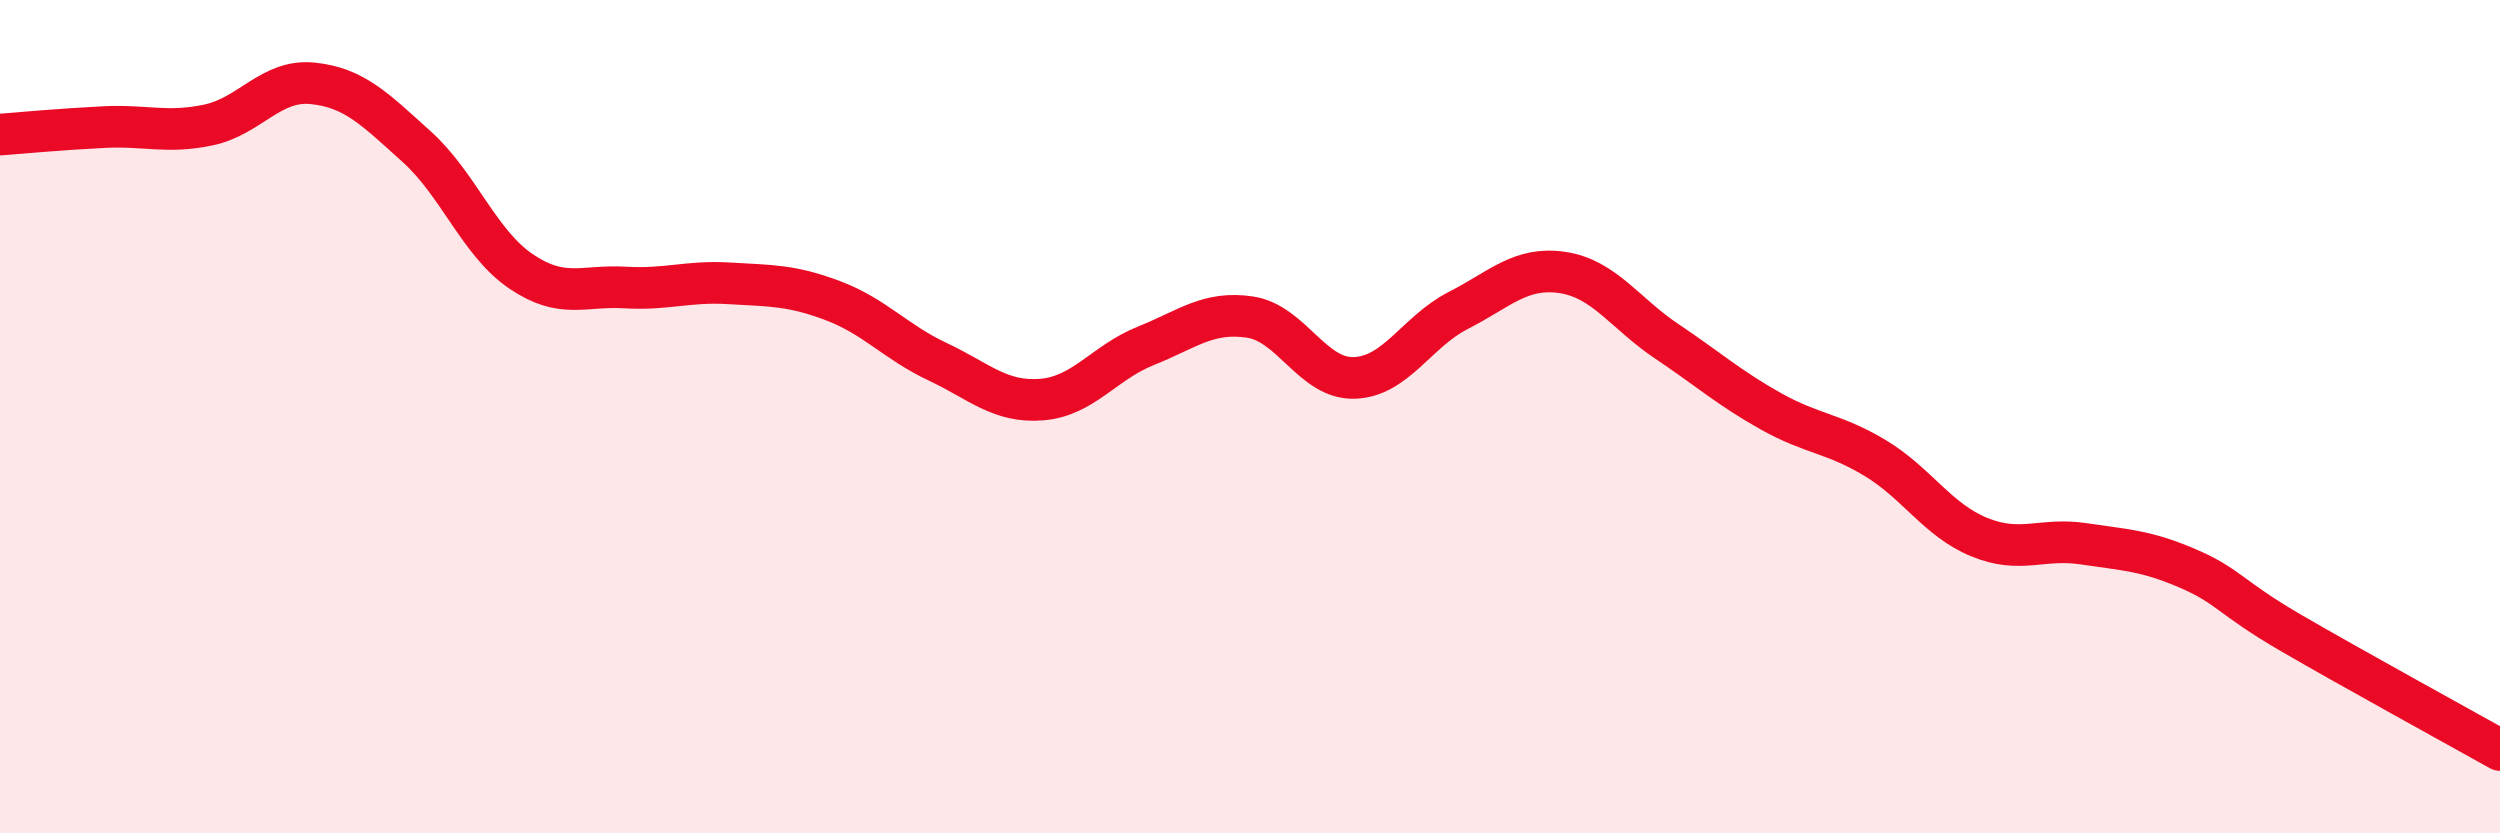 
    <svg width="60" height="20" viewBox="0 0 60 20" xmlns="http://www.w3.org/2000/svg">
      <path
        d="M 0,3.23 C 0.5,3.19 1.5,3.1 2.5,3.05 C 3.5,3 4,3.21 5,3 C 6,2.79 6.5,1.9 7.5,2 C 8.5,2.1 9,2.62 10,3.52 C 11,4.42 11.5,5.83 12.5,6.51 C 13.5,7.19 14,6.84 15,6.9 C 16,6.96 16.5,6.74 17.5,6.8 C 18.5,6.86 19,6.84 20,7.22 C 21,7.6 21.5,8.21 22.5,8.68 C 23.5,9.15 24,9.67 25,9.59 C 26,9.51 26.5,8.7 27.5,8.3 C 28.5,7.9 29,7.46 30,7.61 C 31,7.76 31.5,9.1 32.5,9.07 C 33.5,9.04 34,7.96 35,7.45 C 36,6.94 36.5,6.39 37.5,6.54 C 38.5,6.69 39,7.52 40,8.19 C 41,8.86 41.5,9.31 42.5,9.87 C 43.5,10.43 44,10.39 45,10.99 C 46,11.59 46.5,12.48 47.5,12.89 C 48.5,13.3 49,12.9 50,13.05 C 51,13.2 51.5,13.21 52.5,13.64 C 53.5,14.07 53.5,14.33 55,15.2 C 56.5,16.07 59,17.44 60,18L60 20L0 20Z"
        fill="#EB0A25"
        opacity="0.1"
        stroke-linecap="round"
        stroke-linejoin="round"
      />
      <path
        d="M 0,3.23 C 0.5,3.19 1.5,3.1 2.5,3.05 C 3.5,3 4,3.21 5,3 C 6,2.79 6.5,1.9 7.5,2 C 8.5,2.1 9,2.62 10,3.52 C 11,4.42 11.5,5.83 12.5,6.51 C 13.5,7.19 14,6.84 15,6.9 C 16,6.96 16.5,6.74 17.5,6.8 C 18.5,6.86 19,6.84 20,7.22 C 21,7.6 21.5,8.21 22.5,8.68 C 23.5,9.15 24,9.67 25,9.59 C 26,9.51 26.5,8.7 27.5,8.3 C 28.5,7.9 29,7.46 30,7.61 C 31,7.76 31.5,9.1 32.5,9.07 C 33.5,9.04 34,7.96 35,7.45 C 36,6.94 36.5,6.39 37.5,6.54 C 38.5,6.69 39,7.52 40,8.19 C 41,8.86 41.5,9.31 42.5,9.87 C 43.5,10.43 44,10.39 45,10.99 C 46,11.59 46.5,12.48 47.5,12.89 C 48.5,13.3 49,12.9 50,13.05 C 51,13.2 51.5,13.21 52.5,13.64 C 53.5,14.07 53.5,14.33 55,15.2 C 56.5,16.07 59,17.44 60,18"
        stroke="#EB0A25"
        stroke-width="1"
        fill="none"
        stroke-linecap="round"
        stroke-linejoin="round"
      />
    </svg>
  
